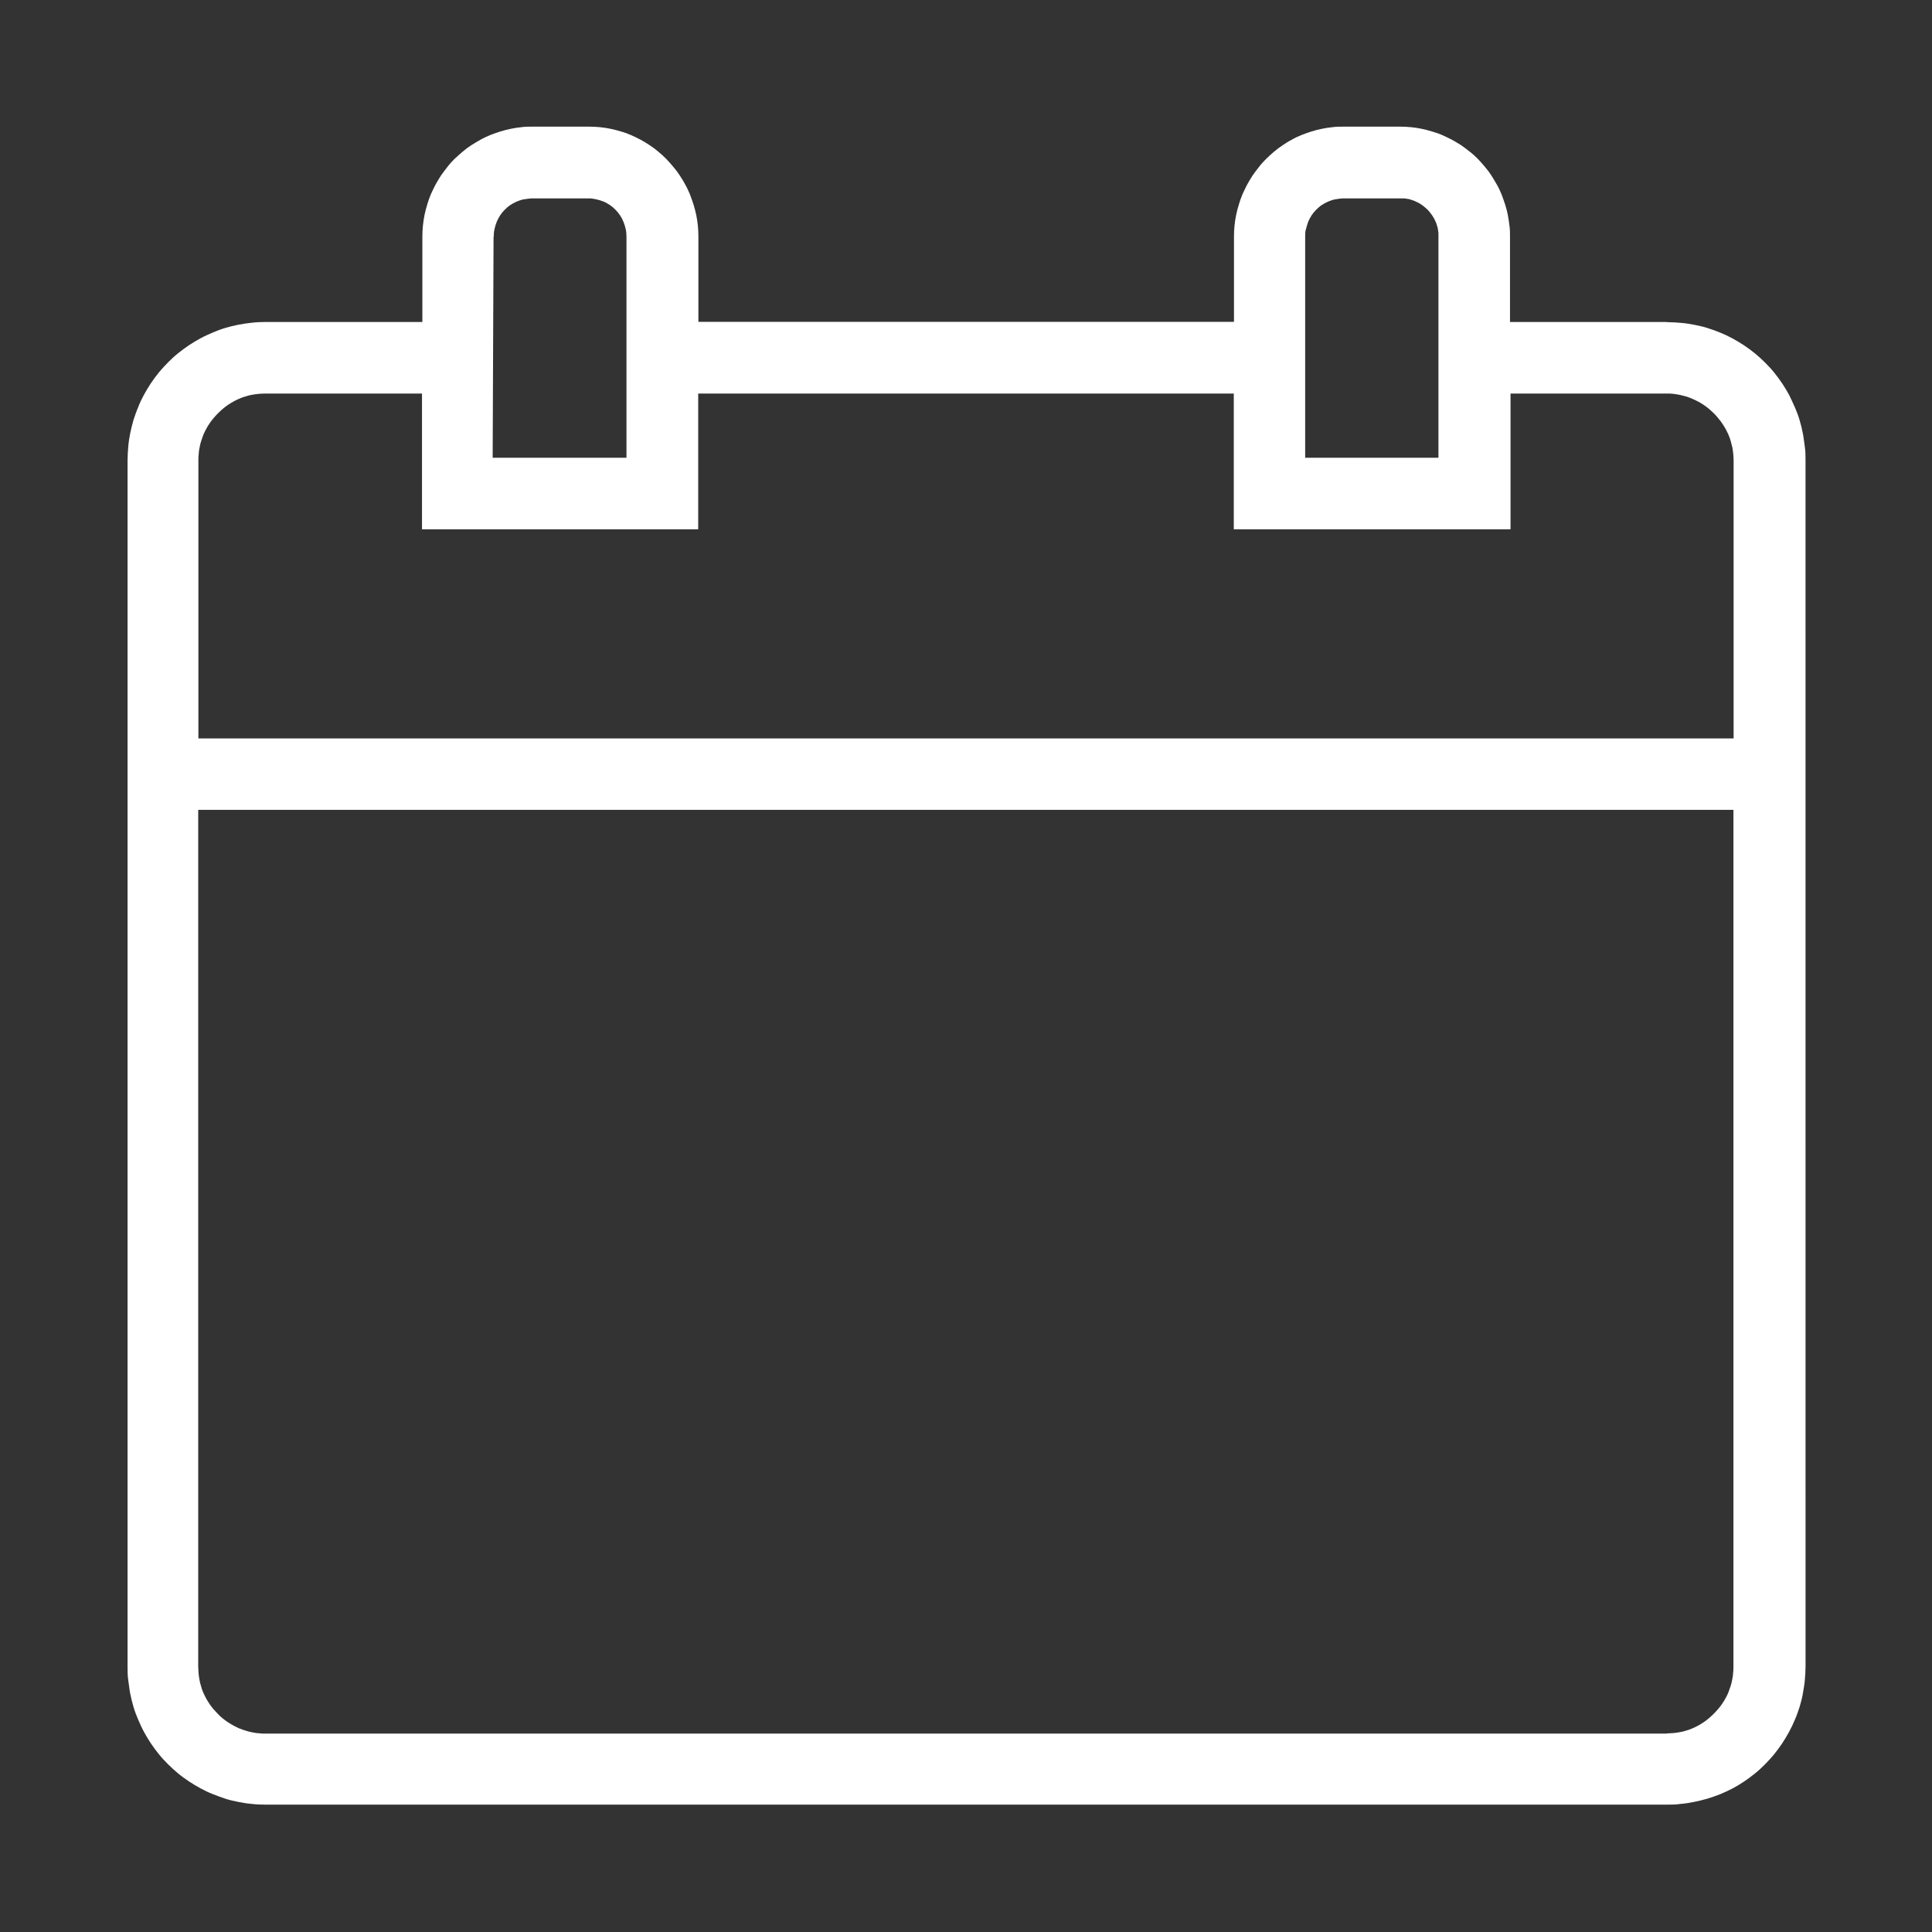 <?xml version="1.0" encoding="UTF-8"?>
<svg id="Layer_1" data-name="Layer 1" xmlns="http://www.w3.org/2000/svg" version="1.1" viewBox="0 0 1080 1080">
  <rect x="0" y="0" width="1080" height="1080" fill="#333333" stroke="none"/>
  <defs>
    <style>
      .cls-1 {
        fill: #fff;
        stroke-width: 0px;
      }
    </style>
  </defs>
  <path class="cls-1" d="M931.8,180h-87.7v-47.8c0-2,0-4-.3-6s-.5-4-.9-6-.9-3.9-1.5-5.8-1.3-3.8-2-5.7c-.8-1.9-1.6-3.7-2.6-5.4s-2-3.5-3.1-5.2-2.3-3.3-3.6-4.8c-1.3-1.6-2.6-3-4-4.5-1.4-1.4-2.9-2.8-4.5-4-1.6-1.3-3.2-2.5-4.8-3.6-1.7-1.1-3.4-2.1-5.2-3.1-1.8-.9-3.6-1.8-5.4-2.6-1.8-.8-3.7-1.4-5.7-2-1.9-.6-3.9-1.1-5.8-1.5s-3.9-.7-5.9-.9c-2-.2-4-.3-6-.3h-32c-2,0-4,0-6,.3-2,.2-4,.5-5.9.9-2,.4-3.9.9-5.8,1.5-1.9.6-3.8,1.3-5.6,2s-3.7,1.6-5.4,2.6c-1.8.9-3.5,2-5.1,3.1-1.7,1.1-3.3,2.3-4.8,3.6-1.5,1.3-3,2.6-4.4,4s-2.8,2.9-4,4.5c-1.3,1.6-2.5,3.2-3.6,4.8-1.1,1.7-2.1,3.4-3.1,5.2-.9,1.8-1.8,3.6-2.6,5.4-.8,1.9-1.4,3.7-2,5.7-.6,1.9-1.1,3.9-1.5,5.8s-.7,3.9-.9,5.9c-.2,2-.3,4-.3,6v47.8h-299.4v-47.8c0-2-.1-4-.3-6-.2-2-.5-4-.9-5.9s-.9-3.9-1.5-5.8-1.3-3.8-2-5.7c-.8-1.8-1.6-3.7-2.6-5.4-.9-1.8-2-3.5-3.1-5.2s-2.3-3.3-3.6-4.8c-1.3-1.6-2.6-3-4-4.5-1.4-1.4-2.9-2.8-4.4-4-1.5-1.3-3.1-2.5-4.8-3.6-1.7-1.1-3.4-2.2-5.1-3.1s-3.6-1.8-5.4-2.6-3.7-1.5-5.6-2c-1.9-.6-3.9-1.1-5.8-1.5-2-.4-3.9-.7-5.9-.9-2-.2-4-.3-6-.3h-32c-2,0-4,0-6,.3-2,.2-4,.5-5.9.9s-3.9.9-5.8,1.5-3.8,1.3-5.7,2c-1.8.8-3.7,1.6-5.4,2.6s-3.5,2-5.2,3.1-3.3,2.3-4.8,3.6c-1.5,1.3-3,2.6-4.5,4-1.4,1.4-2.8,2.9-4,4.5s-2.5,3.2-3.6,4.8c-1.1,1.7-2.1,3.4-3.1,5.2-.9,1.8-1.8,3.6-2.6,5.4-.8,1.9-1.4,3.7-2,5.7-.6,1.9-1.1,3.9-1.5,5.8-.4,2-.7,4-.9,6-.2,2-.3,4-.3,6v47.8h-87.7c-2.5,0-5.1.1-7.6.4-2.5.3-5,.6-7.5,1.1s-4.9,1.1-7.3,1.8-4.8,1.6-7.1,2.6-4.6,2-6.8,3.2c-2.2,1.2-4.4,2.5-6.5,3.9s-4.1,2.9-6.1,4.5-3.8,3.3-5.6,5.1c-1.8,1.8-3.5,3.7-5.1,5.6-1.6,2-3.1,4-4.5,6.1s-2.7,4.3-3.9,6.5c-1.2,2.2-2.3,4.5-3.2,6.9-1,2.3-1.8,4.7-2.6,7.1-.7,2.4-1.3,4.9-1.8,7.3s-.9,5-1.1,7.5-.4,5-.4,7.6v674.5c0,2.5,0,5.1.4,7.6s.6,5,1.1,7.5,1.1,4.9,1.8,7.3,1.6,4.8,2.6,7.1,2,4.6,3.2,6.8,2.5,4.4,3.9,6.5,2.9,4.1,4.5,6.1,3.3,3.8,5.1,5.6c1.8,1.8,3.7,3.5,5.6,5.1s4,3.1,6.1,4.5,4.3,2.7,6.5,3.9,4.5,2.3,6.8,3.2,4.7,1.8,7.1,2.6c2.4.8,4.9,1.3,7.3,1.8s5,.9,7.5,1.1c2.5.3,5,.4,7.6.4h783.4c2.5,0,5.1,0,7.6-.4,2.5-.2,5-.6,7.5-1.1s4.9-1.1,7.4-1.8c2.4-.7,4.8-1.6,7.2-2.5,2.3-1,4.6-2,6.9-3.2s4.4-2.5,6.5-3.9,4.1-2.9,6.1-4.5,3.8-3.3,5.6-5.1,3.5-3.7,5.1-5.6c1.6-2,3.1-4,4.5-6.1s2.7-4.3,3.9-6.5,2.3-4.5,3.3-6.9c1-2.3,1.8-4.7,2.6-7.1.7-2.4,1.4-4.9,1.8-7.4s.9-5,1.1-7.5.4-5.1.4-7.6V257.3c0-2.5,0-5.1-.4-7.6s-.6-5-1.1-7.5-1.1-4.9-1.8-7.3c-.7-2.4-1.6-4.8-2.6-7.1s-2.1-4.6-3.2-6.9c-1.2-2.2-2.5-4.4-3.9-6.5s-2.9-4.1-4.5-6.1-3.3-3.8-5.1-5.6-3.7-3.5-5.6-5.1c-2-1.6-4-3.1-6.1-4.5s-4.3-2.7-6.5-3.9-4.5-2.3-6.8-3.2c-2.3-1-4.7-1.8-7.1-2.6s-4.9-1.3-7.3-1.8c-2.5-.5-5-.9-7.5-1.1-2.5-.2-5-.4-7.6-.4h-.4ZM729.6,132.3c0-1.4,0-2.8.4-4.1s.7-2.7,1.2-4,1.2-2.5,1.9-3.7c.8-1.2,1.6-2.2,2.6-3.2s2-1.9,3.2-2.7c1.2-.8,2.4-1.4,3.7-2,1.3-.5,2.6-1,4-1.2,1.4-.3,2.8-.4,4.1-.5h32c.7,0,1.4,0,2.1,0,.7,0,1.4.2,2.1.3.7,0,1.4.3,2,.5.7.2,1.3.4,2,.7.6.3,1.3.6,1.9.9.6.3,1.2.7,1.8,1.1s1.1.8,1.7,1.3,1.1.9,1.6,1.4,1,1,1.4,1.6.9,1.1,1.3,1.7c.4.6.7,1.2,1.1,1.8.3.6.6,1.3.9,1.9.3.6.5,1.3.7,2s.4,1.3.5,2,.2,1.4.3,2.1v125.7h-74.5v-123.6h0ZM276,132.3c0-1.4.1-2.8.4-4.1.3-1.4.7-2.7,1.2-4s1.2-2.5,1.9-3.7c.8-1.2,1.6-2.2,2.6-3.2s2-1.9,3.2-2.7c1.2-.8,2.4-1.4,3.7-2,1.3-.5,2.6-1,4-1.2s2.7-.4,4.1-.5h32c1.4,0,2.8.2,4.1.5,1.4.3,2.7.7,4,1.2s2.5,1.2,3.7,2,2.2,1.7,3.2,2.7,1.9,2.1,2.6,3.2c.8,1.2,1.4,2.4,1.9,3.7.5,1.3.9,2.6,1.2,4,.3,1.4.4,2.8.4,4.1v123.6h-74.8l.5-123.6h0ZM148.2,220h87.7v75.9h154.4v-75.9h299.4v75.9h154.7v-75.9h87.7c1.2,0,2.4,0,3.6.2s2.4.3,3.6.6c1.2.3,2.4.6,3.5.9,1.2.4,2.3.8,3.4,1.3s2.2,1,3.3,1.6,2.1,1.2,3.1,1.9,2,1.4,2.9,2.2,1.8,1.6,2.7,2.5,1.7,1.8,2.4,2.7c.8.9,1.5,1.9,2.2,2.9s1.3,2.1,1.9,3.1c.6,1.1,1.1,2.2,1.6,3.3s.9,2.3,1.2,3.4c.3,1.2.6,2.3.9,3.5.2,1.2.4,2.4.5,3.6s.2,2.4.2,3.6v155.5H110.9v-155.5c0-1.2,0-2.4.2-3.7,0-1.2.3-2.4.5-3.6s.5-2.4.9-3.6c.4-1.2.8-2.3,1.2-3.4.5-1.1,1-2.2,1.6-3.3s1.2-2.1,1.9-3.1c.7-1,1.4-2,2.2-2.9s1.6-1.8,2.5-2.7,1.8-1.7,2.7-2.5c.9-.8,1.9-1.5,2.9-2.2,1-.7,2.1-1.3,3.1-1.9,1.1-.6,2.2-1.1,3.3-1.6s2.3-.9,3.4-1.2c1.2-.4,2.3-.7,3.5-.9s2.4-.4,3.6-.5c1.2-.1,2.4-.2,3.7-.2h.1ZM931.8,969.1H148.4c-1.2,0-2.4,0-3.7-.2-1.2,0-2.4-.3-3.6-.5s-2.4-.5-3.6-.9c-1.2-.3-2.3-.8-3.5-1.2-1.1-.5-2.2-1-3.3-1.6s-2.1-1.2-3.2-1.9-2-1.4-3-2.2-1.9-1.6-2.7-2.5-1.7-1.8-2.5-2.7-1.5-1.9-2.2-2.9-1.3-2.1-1.9-3.1c-.6-1.1-1.1-2.2-1.6-3.3s-.9-2.3-1.2-3.5c-.4-1.2-.7-2.4-.9-3.6s-.4-2.4-.5-3.6c0-1.2-.2-2.4-.2-3.7v-479h858.2v479c0,1.2,0,2.4-.2,3.7,0,1.2-.3,2.4-.5,3.6s-.5,2.4-.9,3.6c-.4,1.2-.8,2.3-1.2,3.4s-1,2.2-1.6,3.3-1.2,2.1-1.9,3.1-1.4,2-2.2,2.9-1.6,1.8-2.5,2.7-1.8,1.7-2.7,2.5-1.9,1.5-2.9,2.2-2.1,1.3-3.1,1.9-2.2,1.1-3.3,1.6-2.3.9-3.4,1.2c-1.2.4-2.4.7-3.6.9s-2.4.4-3.6.5c-1.2,0-2.4.2-3.7.2h.1Z"/>
</svg>
